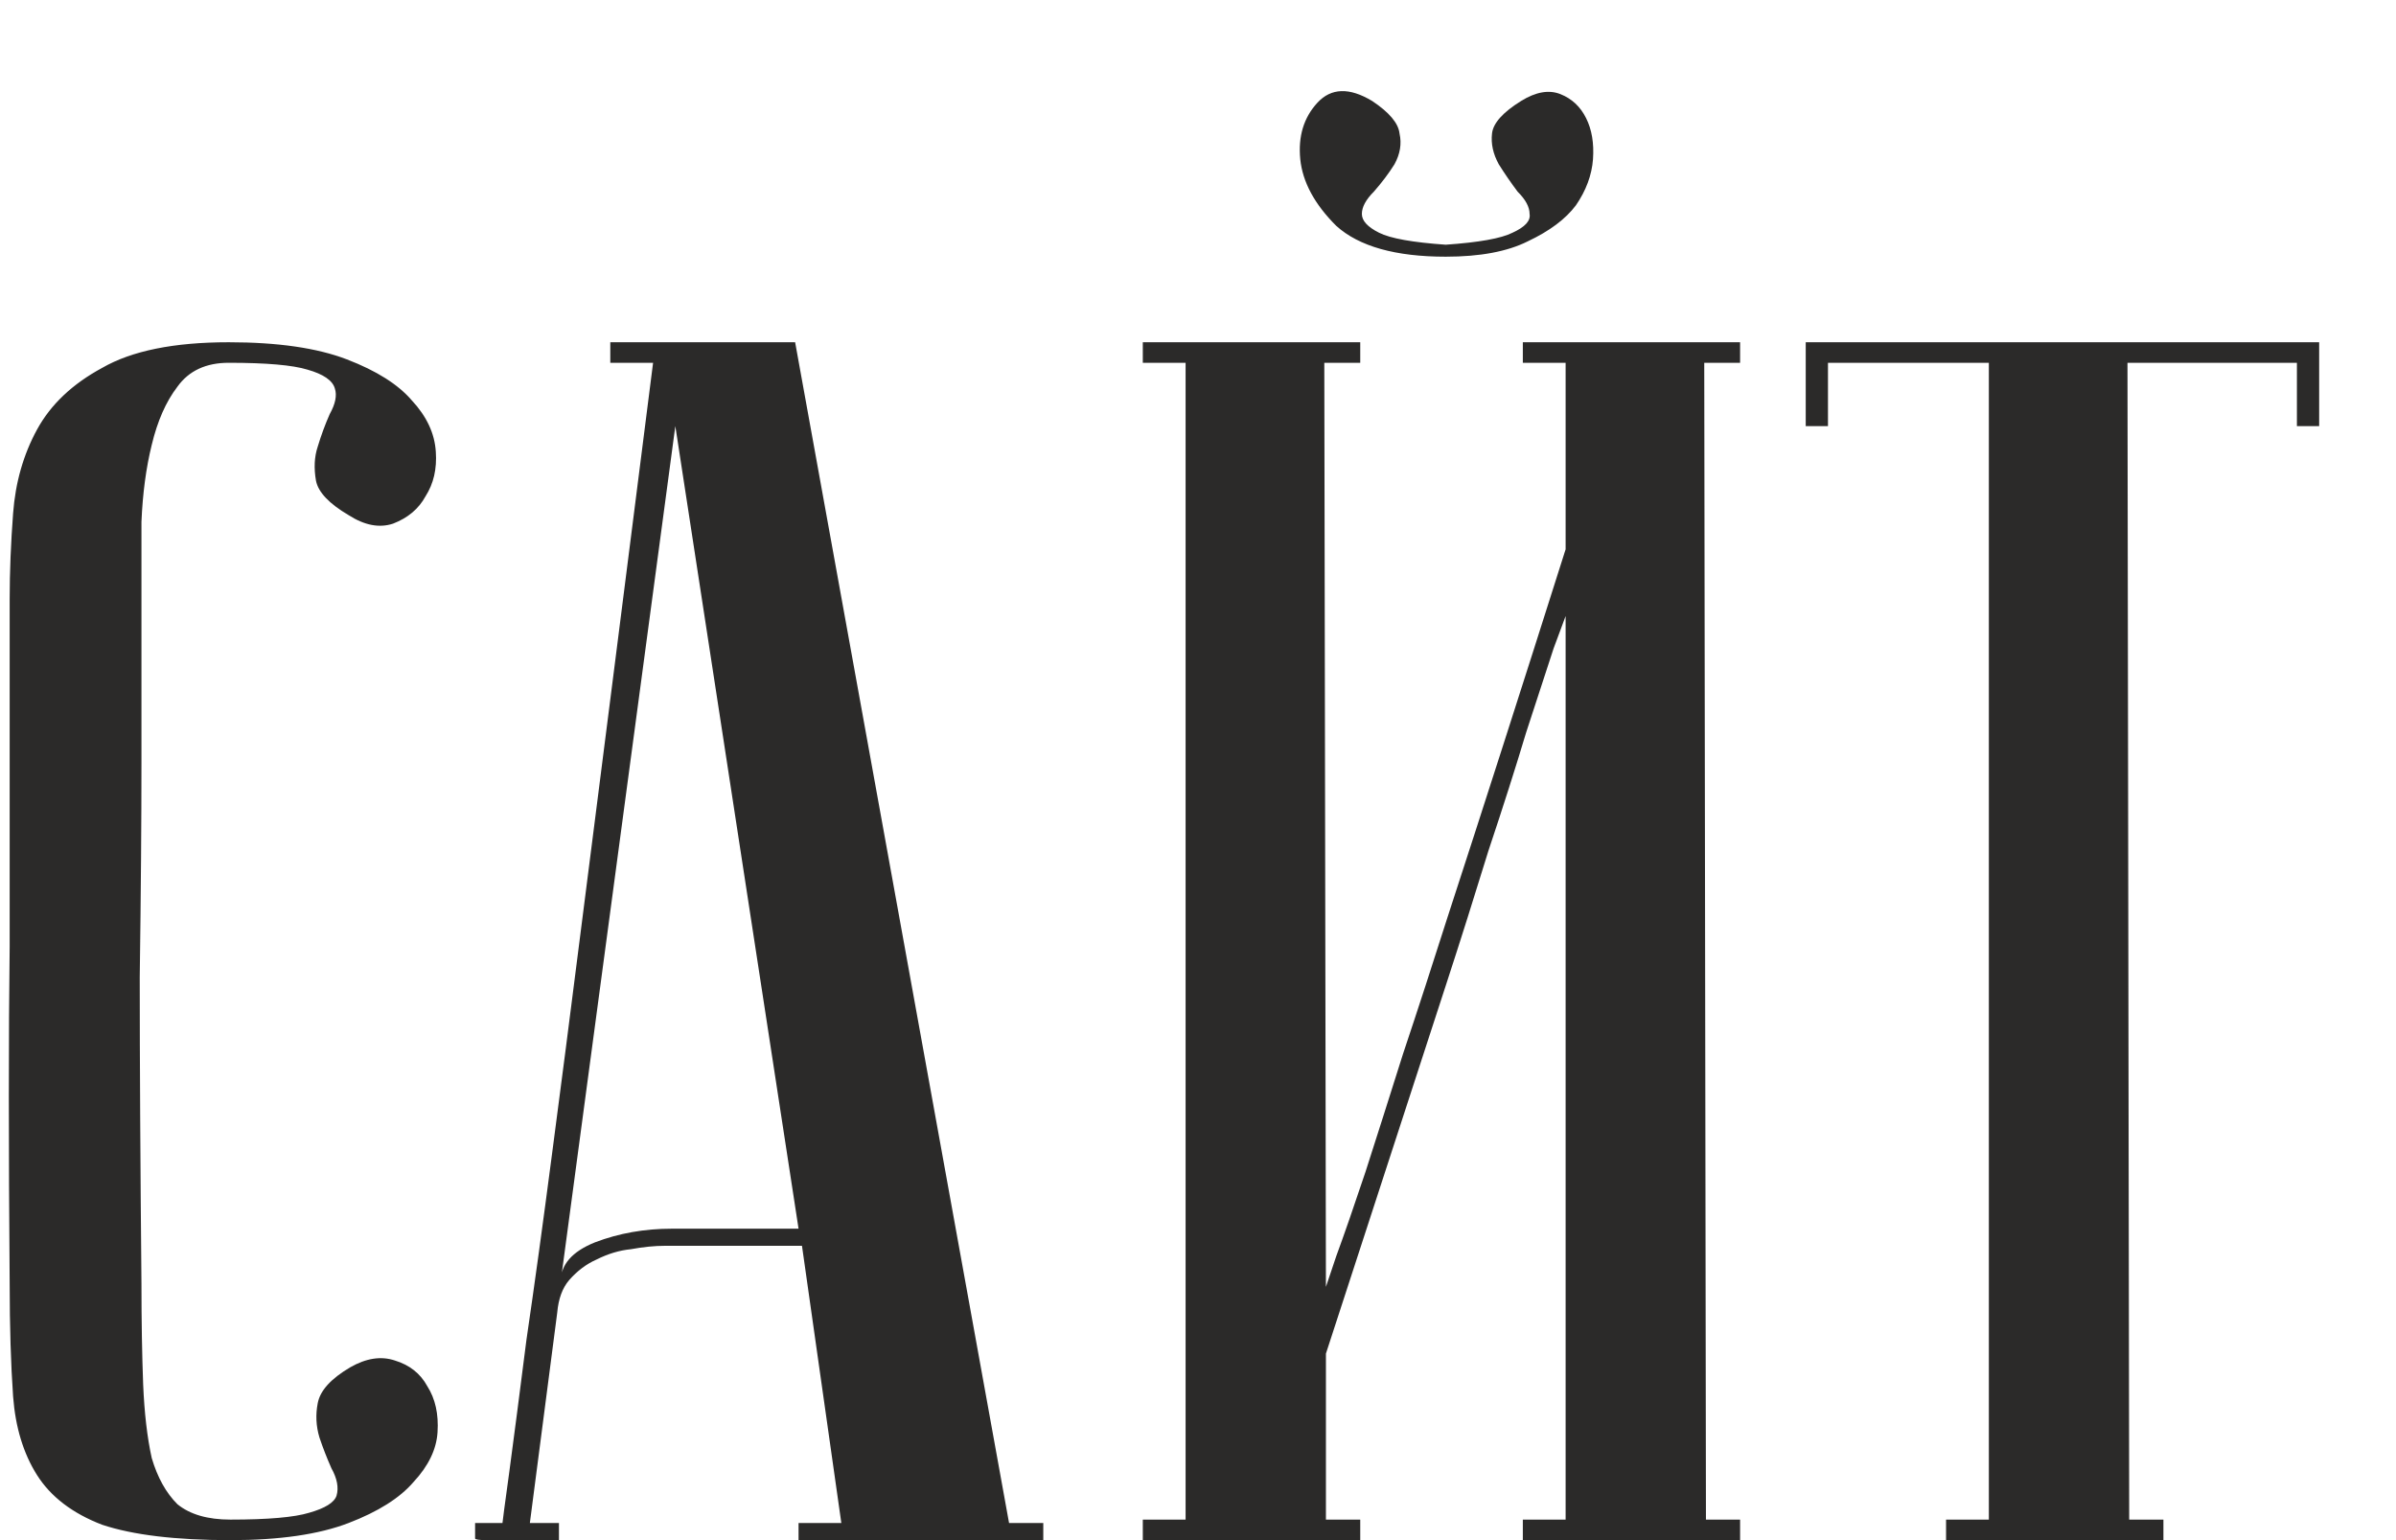 <?xml version="1.0" encoding="UTF-8"?> <svg xmlns="http://www.w3.org/2000/svg" width="28" height="18" viewBox="0 0 28 18" fill="none"><path d="M2.693 17.76C3.133 17.76 3.44 17.733 3.613 17.68C3.8 17.627 3.907 17.56 3.933 17.48C3.96 17.387 3.94 17.28 3.873 17.16C3.82 17.04 3.773 16.92 3.733 16.8C3.693 16.667 3.687 16.533 3.713 16.4C3.74 16.253 3.867 16.113 4.093 15.98C4.28 15.873 4.453 15.847 4.613 15.9C4.787 15.953 4.913 16.053 4.993 16.2C5.087 16.347 5.127 16.527 5.113 16.74C5.1 16.94 5.007 17.133 4.833 17.32C4.673 17.507 4.42 17.667 4.073 17.8C3.727 17.933 3.267 18 2.693 18C2.053 18 1.553 17.94 1.193 17.82C0.847 17.687 0.593 17.493 0.433 17.24C0.273 16.987 0.18 16.68 0.153 16.32C0.127 15.947 0.113 15.507 0.113 15C0.1 13.4 0.1 12.087 0.113 11.06C0.113 10.033 0.113 9.22 0.113 8.62V7C0.113 6.68 0.127 6.347 0.153 6C0.18 5.64 0.273 5.313 0.433 5.02C0.593 4.727 0.847 4.487 1.193 4.3C1.54 4.1 2.033 4 2.673 4C3.247 4 3.707 4.067 4.053 4.2C4.4 4.333 4.653 4.493 4.813 4.68C4.987 4.867 5.08 5.067 5.093 5.28C5.107 5.48 5.067 5.653 4.973 5.8C4.893 5.947 4.767 6.053 4.593 6.12C4.433 6.173 4.26 6.14 4.073 6.02C3.847 5.887 3.72 5.753 3.693 5.62C3.667 5.473 3.673 5.34 3.713 5.22C3.753 5.087 3.8 4.96 3.853 4.84C3.92 4.72 3.94 4.62 3.913 4.54C3.887 4.447 3.78 4.373 3.593 4.32C3.42 4.267 3.113 4.24 2.673 4.24C2.407 4.24 2.207 4.333 2.073 4.52C1.94 4.693 1.84 4.92 1.773 5.2C1.707 5.467 1.667 5.767 1.653 6.1C1.653 6.42 1.653 6.72 1.653 7V8.92C1.653 9.573 1.647 10.407 1.633 11.42C1.633 12.42 1.64 13.613 1.653 15C1.653 15.44 1.66 15.833 1.673 16.18C1.687 16.513 1.72 16.8 1.773 17.04C1.84 17.267 1.94 17.447 2.073 17.58C2.22 17.7 2.427 17.76 2.693 17.76ZM9.332 14.36L7.892 4.98L6.552 14.98C6.552 14.78 6.686 14.627 6.952 14.52C7.232 14.413 7.532 14.36 7.852 14.36H9.332ZM9.372 14.56H7.772C7.652 14.56 7.519 14.573 7.372 14.6C7.239 14.613 7.106 14.653 6.972 14.72C6.852 14.773 6.746 14.853 6.652 14.96C6.572 15.053 6.526 15.18 6.512 15.34L6.192 17.8H6.532V18C6.492 18 6.412 18 6.292 18C6.186 18 6.079 18 5.972 18C5.866 18 5.772 18 5.692 18C5.599 18 5.552 17.993 5.552 17.98V17.8H5.872C5.872 17.787 5.899 17.587 5.952 17.2C6.006 16.8 6.072 16.287 6.152 15.66C6.246 15.02 6.346 14.293 6.452 13.48C6.559 12.667 6.666 11.84 6.772 11C7.026 9.013 7.312 6.76 7.632 4.24H7.132V4H9.292L11.792 17.8H12.192V18H9.332V17.8H9.832L9.372 14.56ZM16.895 2.86C17.282 2.833 17.542 2.787 17.675 2.72C17.822 2.653 17.889 2.58 17.875 2.5C17.875 2.42 17.829 2.333 17.735 2.24C17.655 2.133 17.582 2.027 17.515 1.92C17.449 1.8 17.422 1.68 17.436 1.56C17.449 1.44 17.562 1.313 17.776 1.18C17.949 1.073 18.102 1.047 18.235 1.1C18.369 1.153 18.469 1.247 18.535 1.38C18.602 1.513 18.629 1.673 18.616 1.86C18.602 2.047 18.535 2.227 18.416 2.4C18.296 2.56 18.109 2.7 17.855 2.82C17.616 2.94 17.296 3 16.895 3C16.309 3 15.882 2.88 15.616 2.64C15.362 2.387 15.222 2.127 15.195 1.86C15.169 1.593 15.236 1.373 15.396 1.2C15.556 1.027 15.769 1.02 16.035 1.18C16.235 1.313 16.342 1.44 16.355 1.56C16.382 1.68 16.362 1.8 16.296 1.92C16.229 2.027 16.149 2.133 16.055 2.24C15.962 2.333 15.915 2.42 15.915 2.5C15.915 2.58 15.982 2.653 16.116 2.72C16.249 2.787 16.509 2.833 16.895 2.86ZM18.296 7.2C18.296 7.2 18.249 7.327 18.155 7.58C18.076 7.82 17.969 8.147 17.835 8.56C17.715 8.96 17.569 9.42 17.395 9.94C17.235 10.46 17.069 10.987 16.895 11.52C16.482 12.787 16.015 14.22 15.495 15.82V17.76H15.896V18H13.355V17.76H13.855V4.24H13.355V4H15.896V4.24H15.476L15.495 15.04C15.495 15.04 15.536 14.92 15.616 14.68C15.709 14.427 15.822 14.1 15.956 13.7C16.089 13.287 16.235 12.827 16.395 12.32C16.569 11.8 16.742 11.267 16.916 10.72C17.329 9.453 17.789 8.02 18.296 6.42V4.24H17.796V4H20.335V4.24H19.916L19.936 17.76H20.335V18H17.796V17.76H18.296V7.2ZM27.102 4V4.98H26.842V4.24H24.862L24.882 17.76H25.282V18H22.742V17.76H23.242V4.24H21.362V4.98H21.102V4H27.102Z" fill="#2B2A29"></path></svg> 